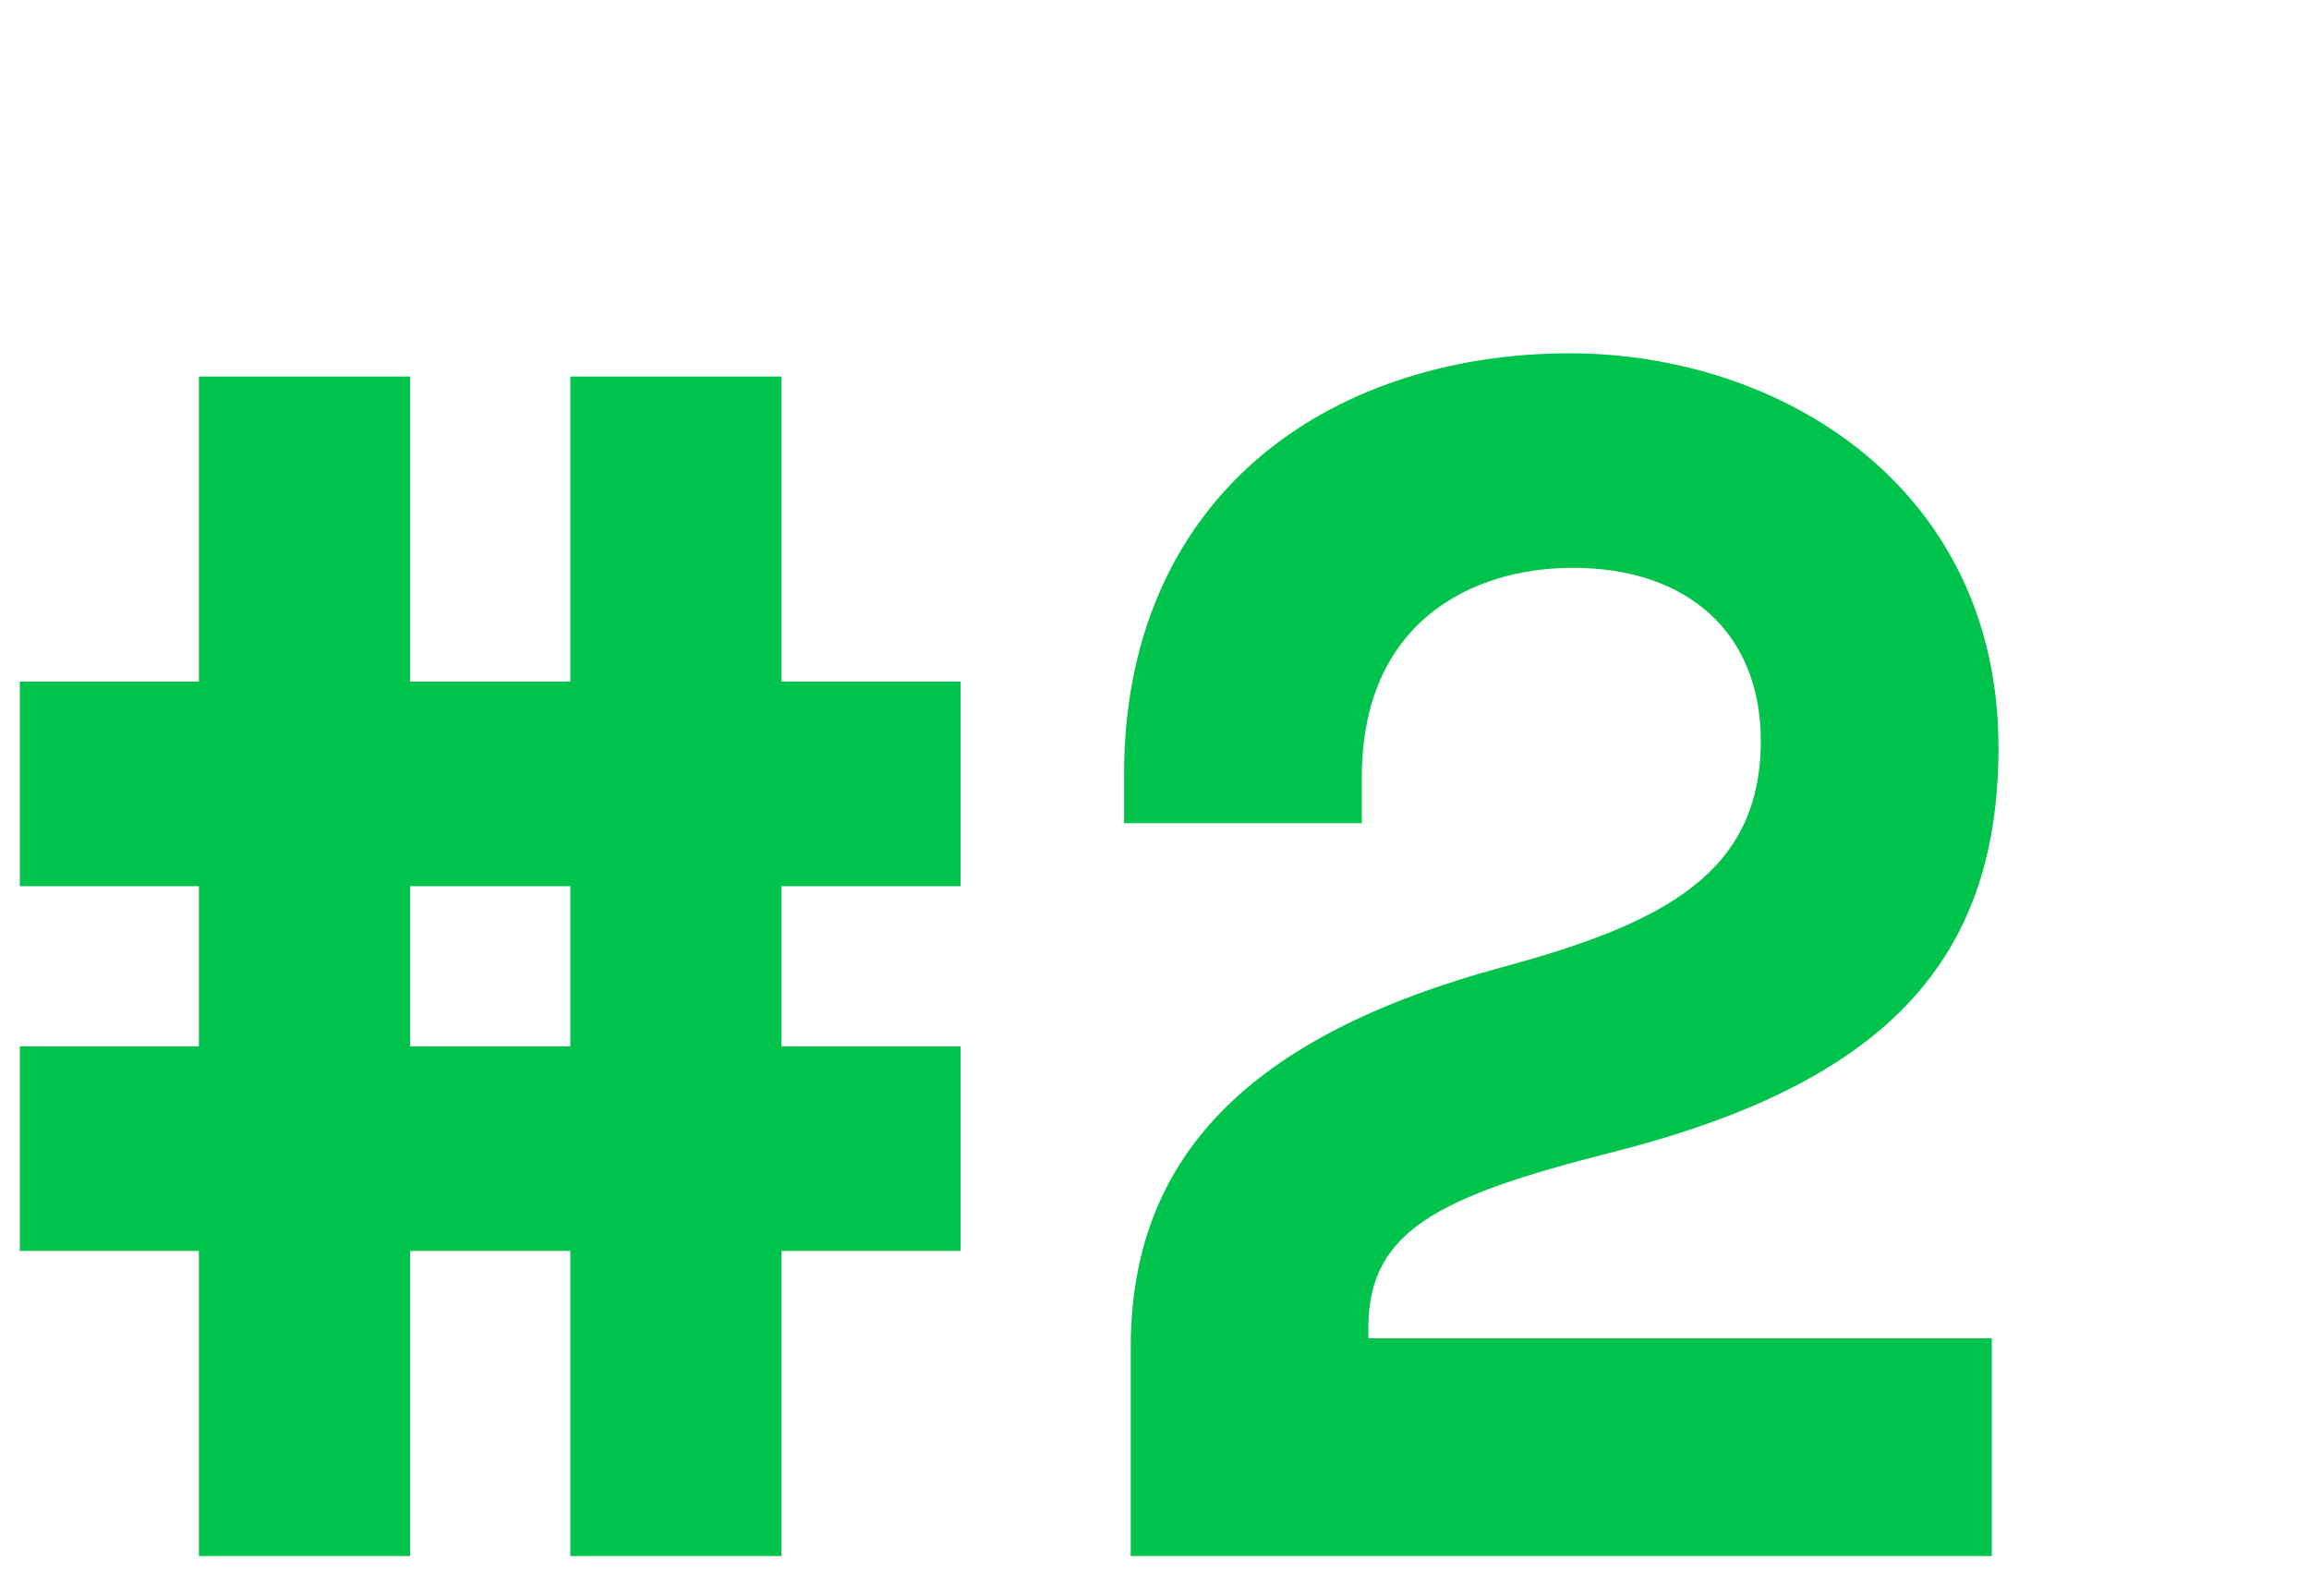 <?xml version="1.0" encoding="UTF-8"?><svg id="Ebene_1" xmlns="http://www.w3.org/2000/svg" viewBox="0 0 306.37 211.73"><defs><style>.cls-1{fill:#00c34b;}</style></defs><path class="cls-1" d="M103.69,206.46h-28.02v-40.48h-21.26v40.48h-28.02v-40.48H2.63v-27.14h23.76v-21.26H2.63v-27.14h23.76v-40.48h28.02v40.48h21.26v-40.48h28.02v40.48h23.76v27.14h-23.76v21.26h23.76v27.14h-23.76v40.48ZM54.41,138.84h21.26v-21.26h-21.26v21.26Z"/><path class="cls-1" d="M264.29,206.46h-114.26v-27.65c0-25.31,15.67-41.36,49.32-50.49,21.71-5.86,34.28-12.65,34.28-30.03,0-14.16-9.55-22.95-24.93-22.95-13.54,0-28.01,7.3-28.01,27.79v6.09h-31.54v-6.53c0-17.33,6.1-31.77,17.65-41.76,10.48-9.06,25.21-14.05,41.46-14.05,28.28,0,56.91,17.96,56.91,52.29,0,28.61-15.42,44.7-51.55,53.79-22.6,5.77-32.06,10.27-32.06,23.21v1.39h82.72v28.9Z"/></svg>